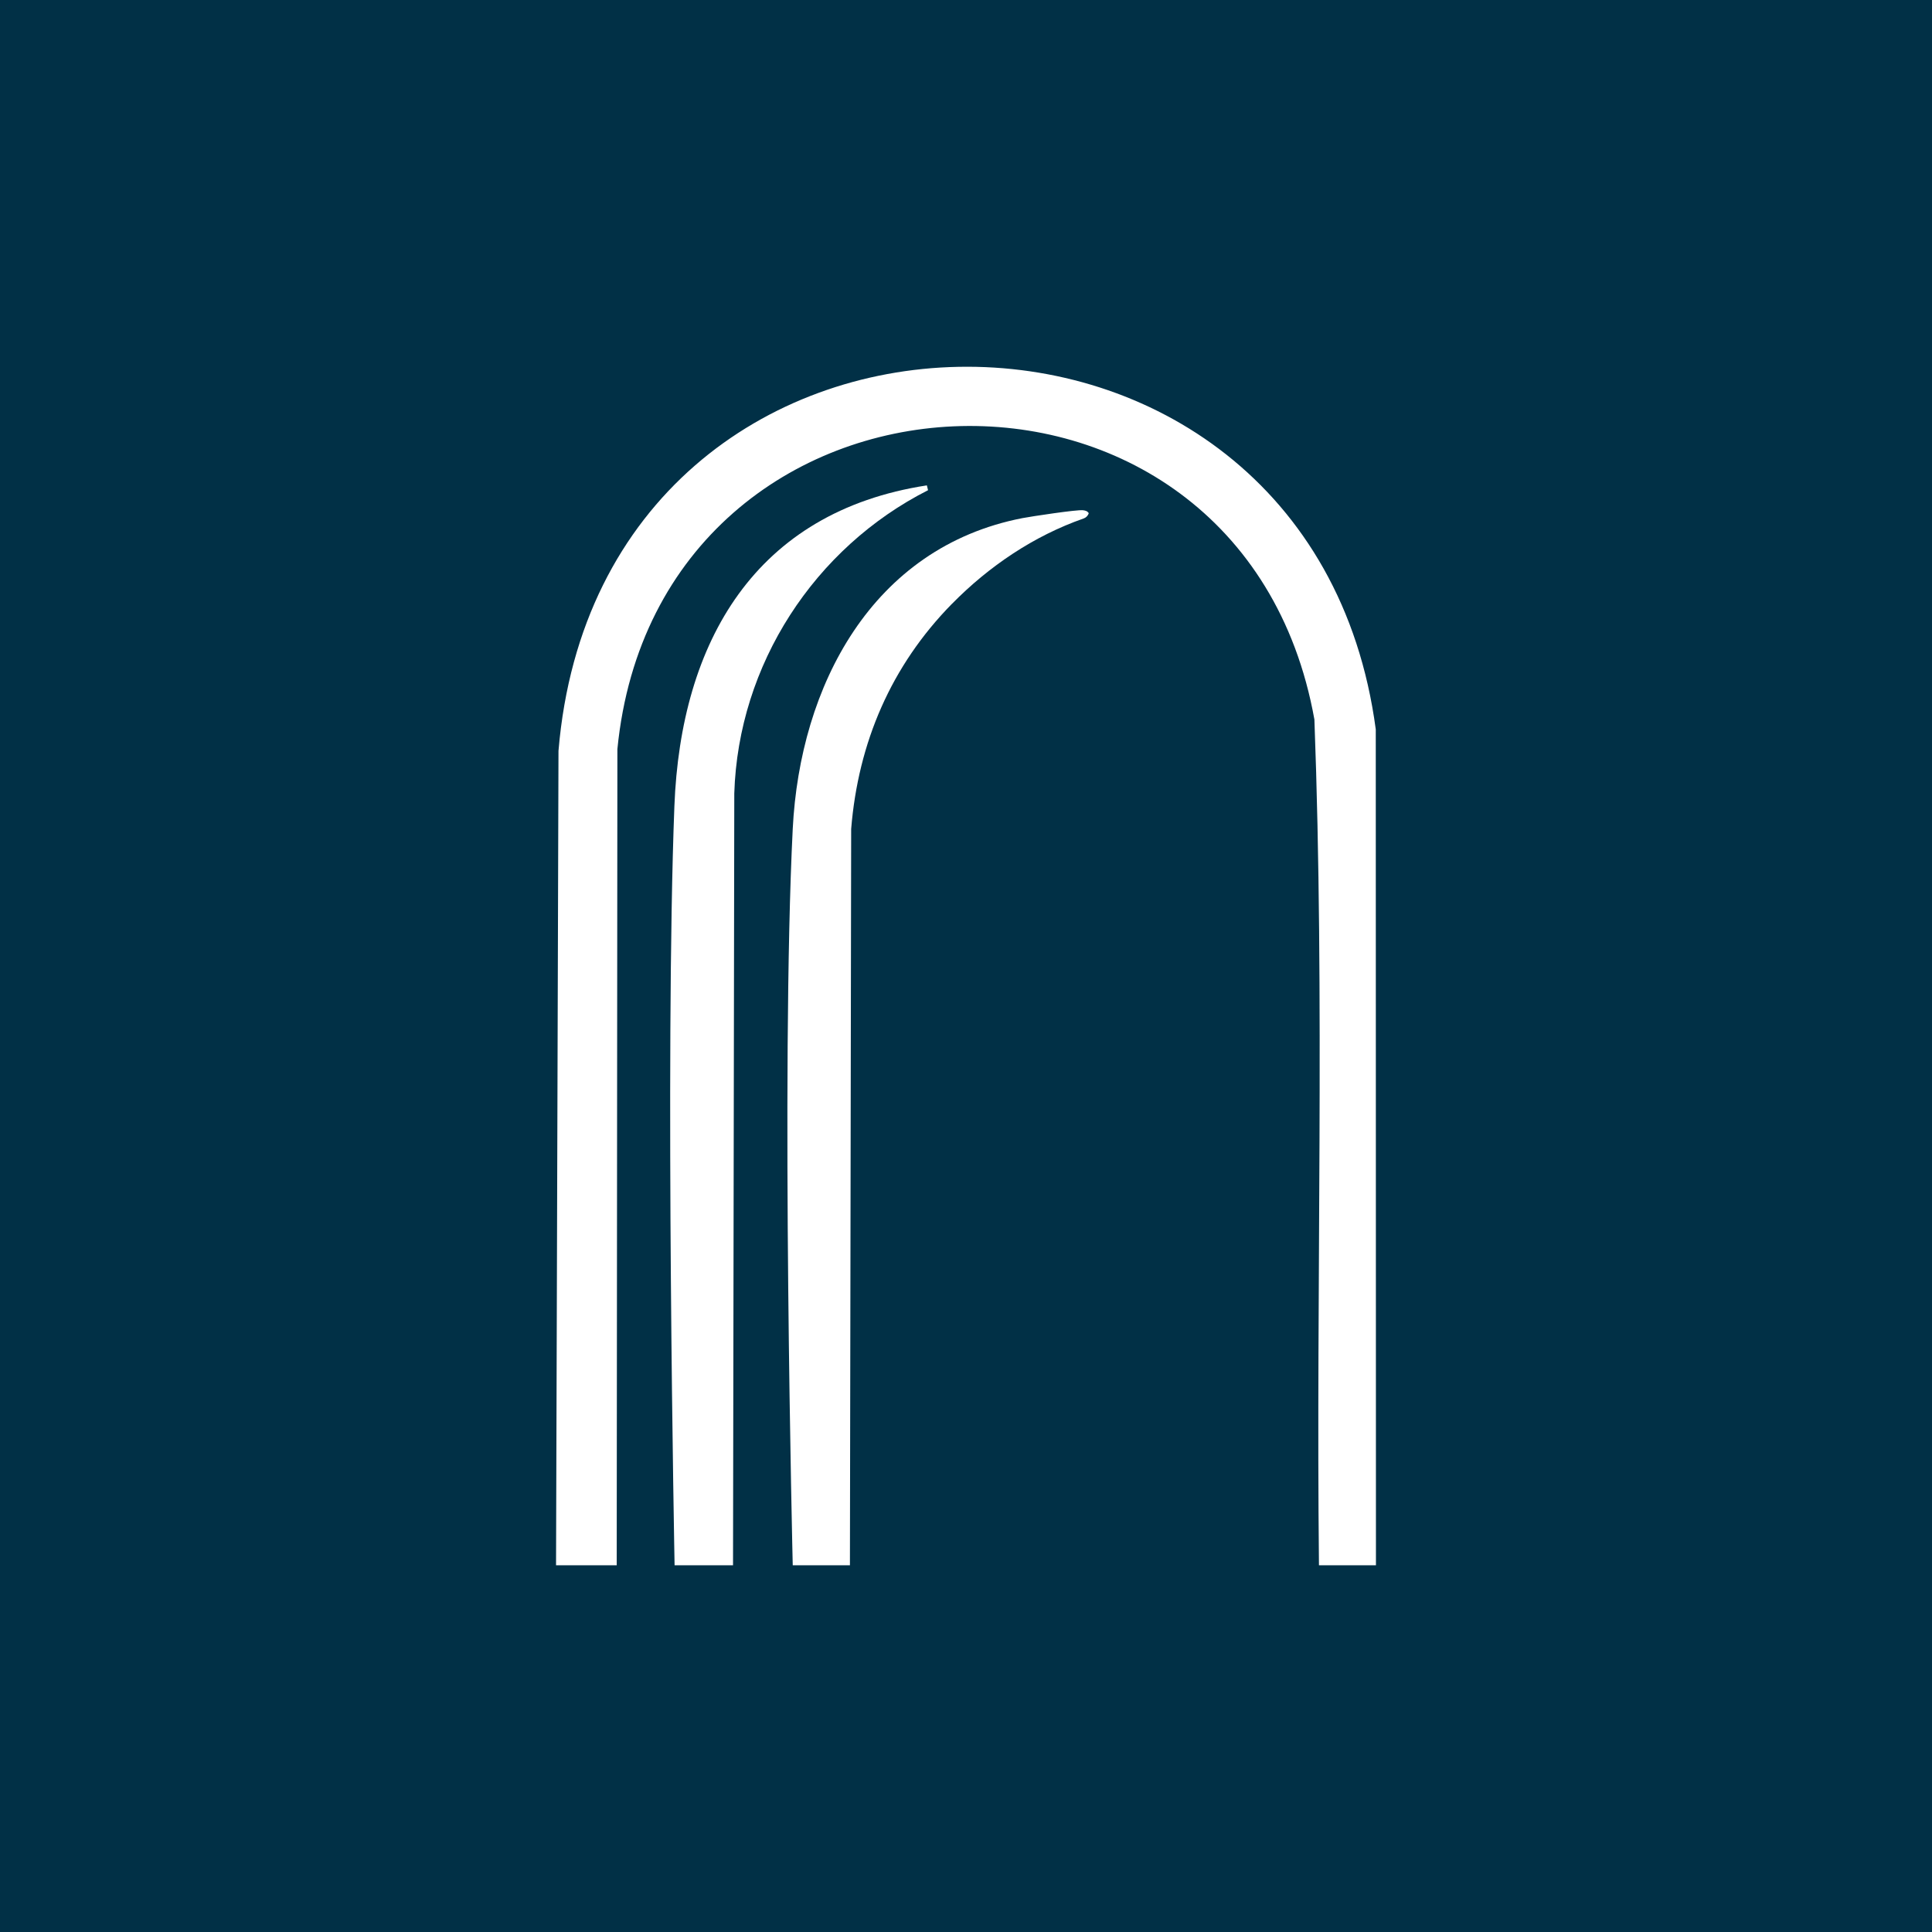 <?xml version="1.0" encoding="UTF-8"?>
<svg id="Layer_2" data-name="Layer 2" xmlns="http://www.w3.org/2000/svg" viewBox="0 0 1209.29 1209.29">
  <defs>
    <style>
      .cls-1 {
        fill: #fff;
      }

      .cls-2 {
        fill: #013046;
      }
    </style>
  </defs>
  <g id="Layer_1-2" data-name="Layer 1">
    <g>
      <rect class="cls-2" width="1209.29" height="1209.29"/>
      <g>
        <path class="cls-1" d="M825.57,979.74c-1.84-175.69,3.7-354.01-2.85-529.39-45.98-256.02-410.85-239.49-436.28,18.54l-.42,510.85h-37.98l1.53-509.74c26.41-315.79,470.69-320.77,511.56-13.44l.11,523.18h-35.67Z"/>
        <path class="cls-1" d="M458.82,979.74l.79-483.19c2.49-80.52,50.14-153.67,121.28-189.72l-.74-3.02c-107.46,16.51-154.07,97.97-158.03,200.78-6.02,156.25.12,475.16.12,475.16h36.57Z"/>
        <path class="cls-1" d="M595.85,377.98c23.08-23.51,51.23-42.56,82.45-53.46,1.53-.54,2.72-1.76,3.17-3.32h0c-.92-1.36-2.06-1.63-3.6-1.83-3.71-.47-32.51,3.89-37.97,4.95-94.11,18.32-139.23,105.08-143.71,194.54-7.53,150.36.01,460.88.01,460.88h35.79l.78-460.88c4.41-54.21,25.08-102.2,63.05-140.88Z"/>
      </g>
    </g>
  </g>
</svg>
